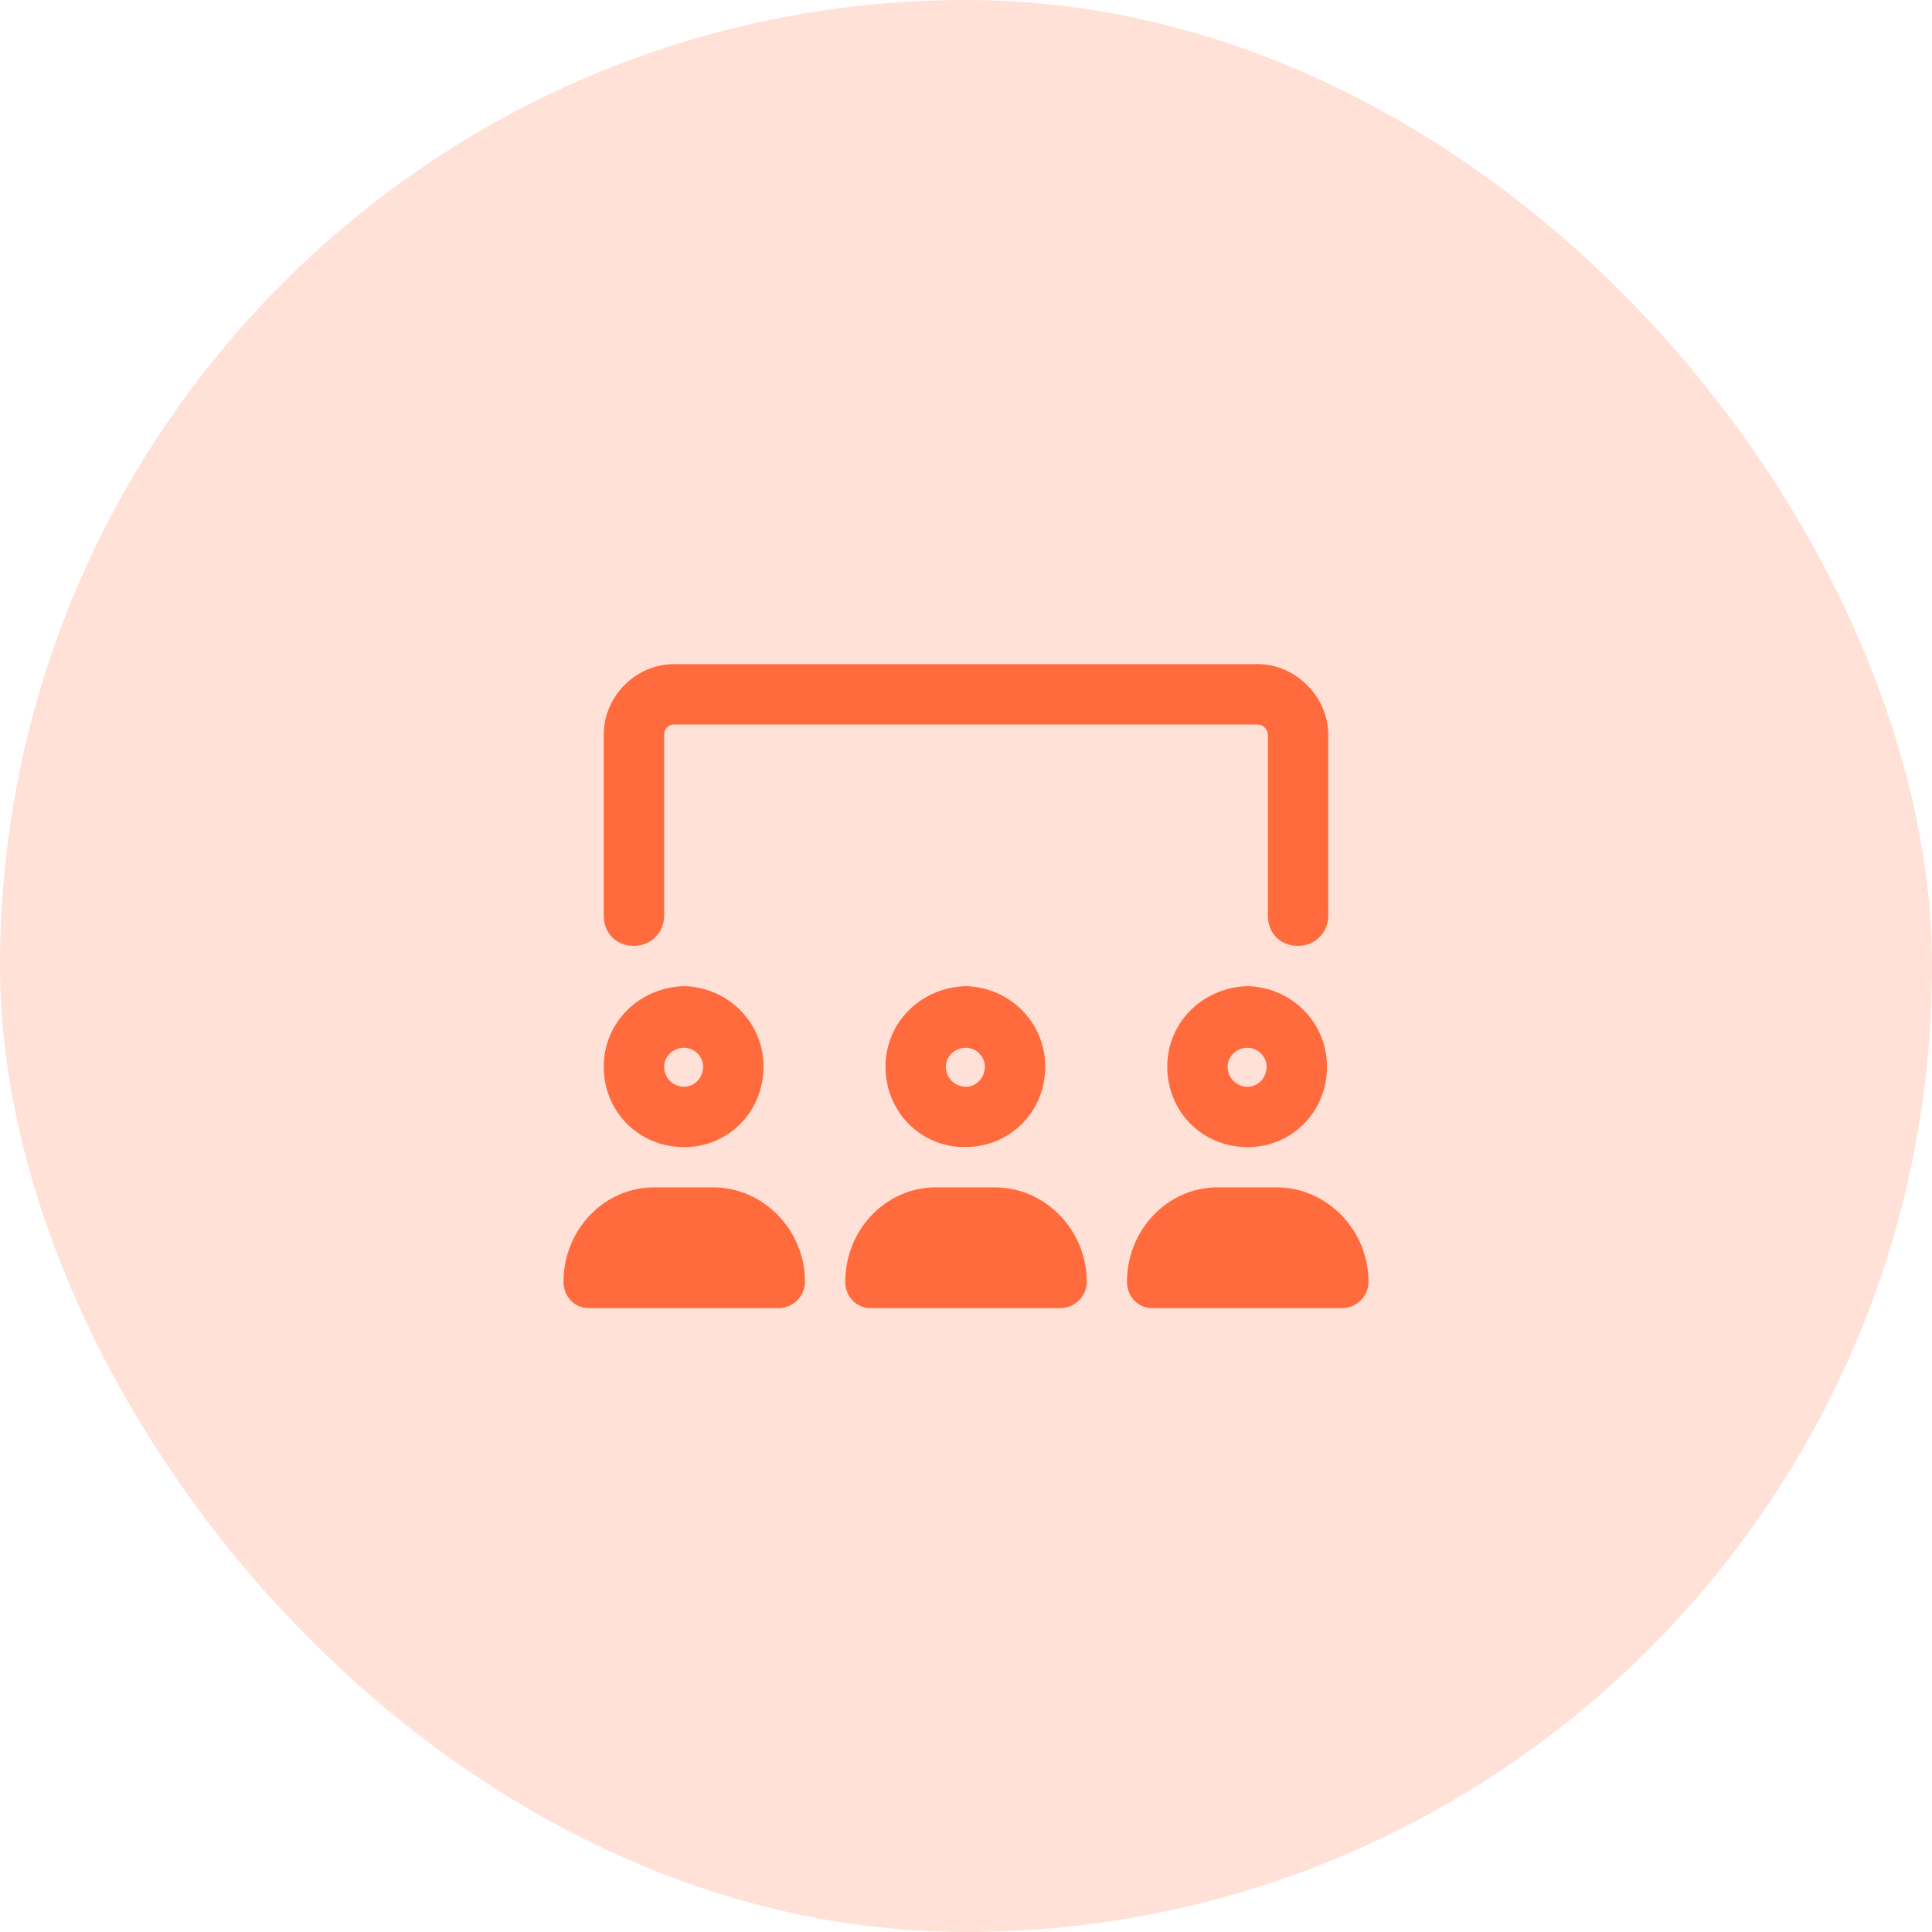 <svg width="48" height="48" viewBox="0 0 48 48" fill="none" xmlns="http://www.w3.org/2000/svg">
<rect width="48" height="48" rx="24" fill="#FF6B3D" fill-opacity="0.2"/>
<path d="M15.75 23.5C15.312 23.5 15 23.188 15 22.75V18.25C15 17.312 15.781 16.5 16.75 16.5H31.25C32.188 16.5 33 17.312 33 18.25V22.75C33 23.188 32.656 23.5 32.25 23.5C31.812 23.5 31.5 23.188 31.5 22.75V18.25C31.5 18.125 31.375 18 31.25 18H16.75C16.594 18 16.5 18.125 16.5 18.25V22.75C16.5 23.188 16.156 23.5 15.75 23.5ZM31 24.5C32.094 24.531 32.969 25.406 32.969 26.5C32.969 27.625 32.094 28.5 31 28.5C29.875 28.5 29 27.625 29 26.5C29 25.406 29.875 24.531 31 24.5ZM31 27C31.25 27 31.469 26.781 31.469 26.5C31.469 26.25 31.25 26.031 31 26.031C30.719 26.031 30.5 26.25 30.5 26.5C30.5 26.781 30.719 27 31 27ZM24.719 29.5C25.969 29.5 27 30.562 27 31.844C27 32.219 26.688 32.5 26.344 32.5H21.625C21.281 32.5 21 32.219 21 31.844C21 30.562 22 29.5 23.25 29.5H24.719ZM31.719 29.5C32.969 29.5 34 30.562 34 31.844C34 32.219 33.688 32.5 33.344 32.5H28.625C28.281 32.5 28 32.219 28 31.844C28 30.562 29 29.5 30.25 29.5H31.719ZM22 26.5C22 25.406 22.875 24.531 24 24.5C25.094 24.531 25.969 25.406 25.969 26.5C25.969 27.625 25.094 28.5 23.969 28.5C22.875 28.5 22 27.625 22 26.5ZM24.469 26.5C24.469 26.25 24.25 26.031 24 26.031C23.719 26.031 23.5 26.25 23.5 26.5C23.5 26.781 23.719 27 24 27C24.25 27 24.469 26.781 24.469 26.5ZM17.719 29.5C18.969 29.5 20 30.562 20 31.844C20 32.219 19.688 32.5 19.344 32.5H14.625C14.281 32.5 14 32.219 14 31.844C14 30.562 15 29.5 16.25 29.5H17.719ZM15 26.5C15 25.406 15.875 24.531 17 24.5C18.094 24.531 18.969 25.406 18.969 26.5C18.969 27.625 18.094 28.5 17 28.5C15.875 28.5 15 27.625 15 26.5ZM17.469 26.5C17.469 26.25 17.25 26.031 17 26.031C16.719 26.031 16.5 26.25 16.5 26.5C16.5 26.781 16.719 27 17 27C17.25 27 17.469 26.781 17.469 26.5Z" fill="#FF6B3D"/>
</svg>
